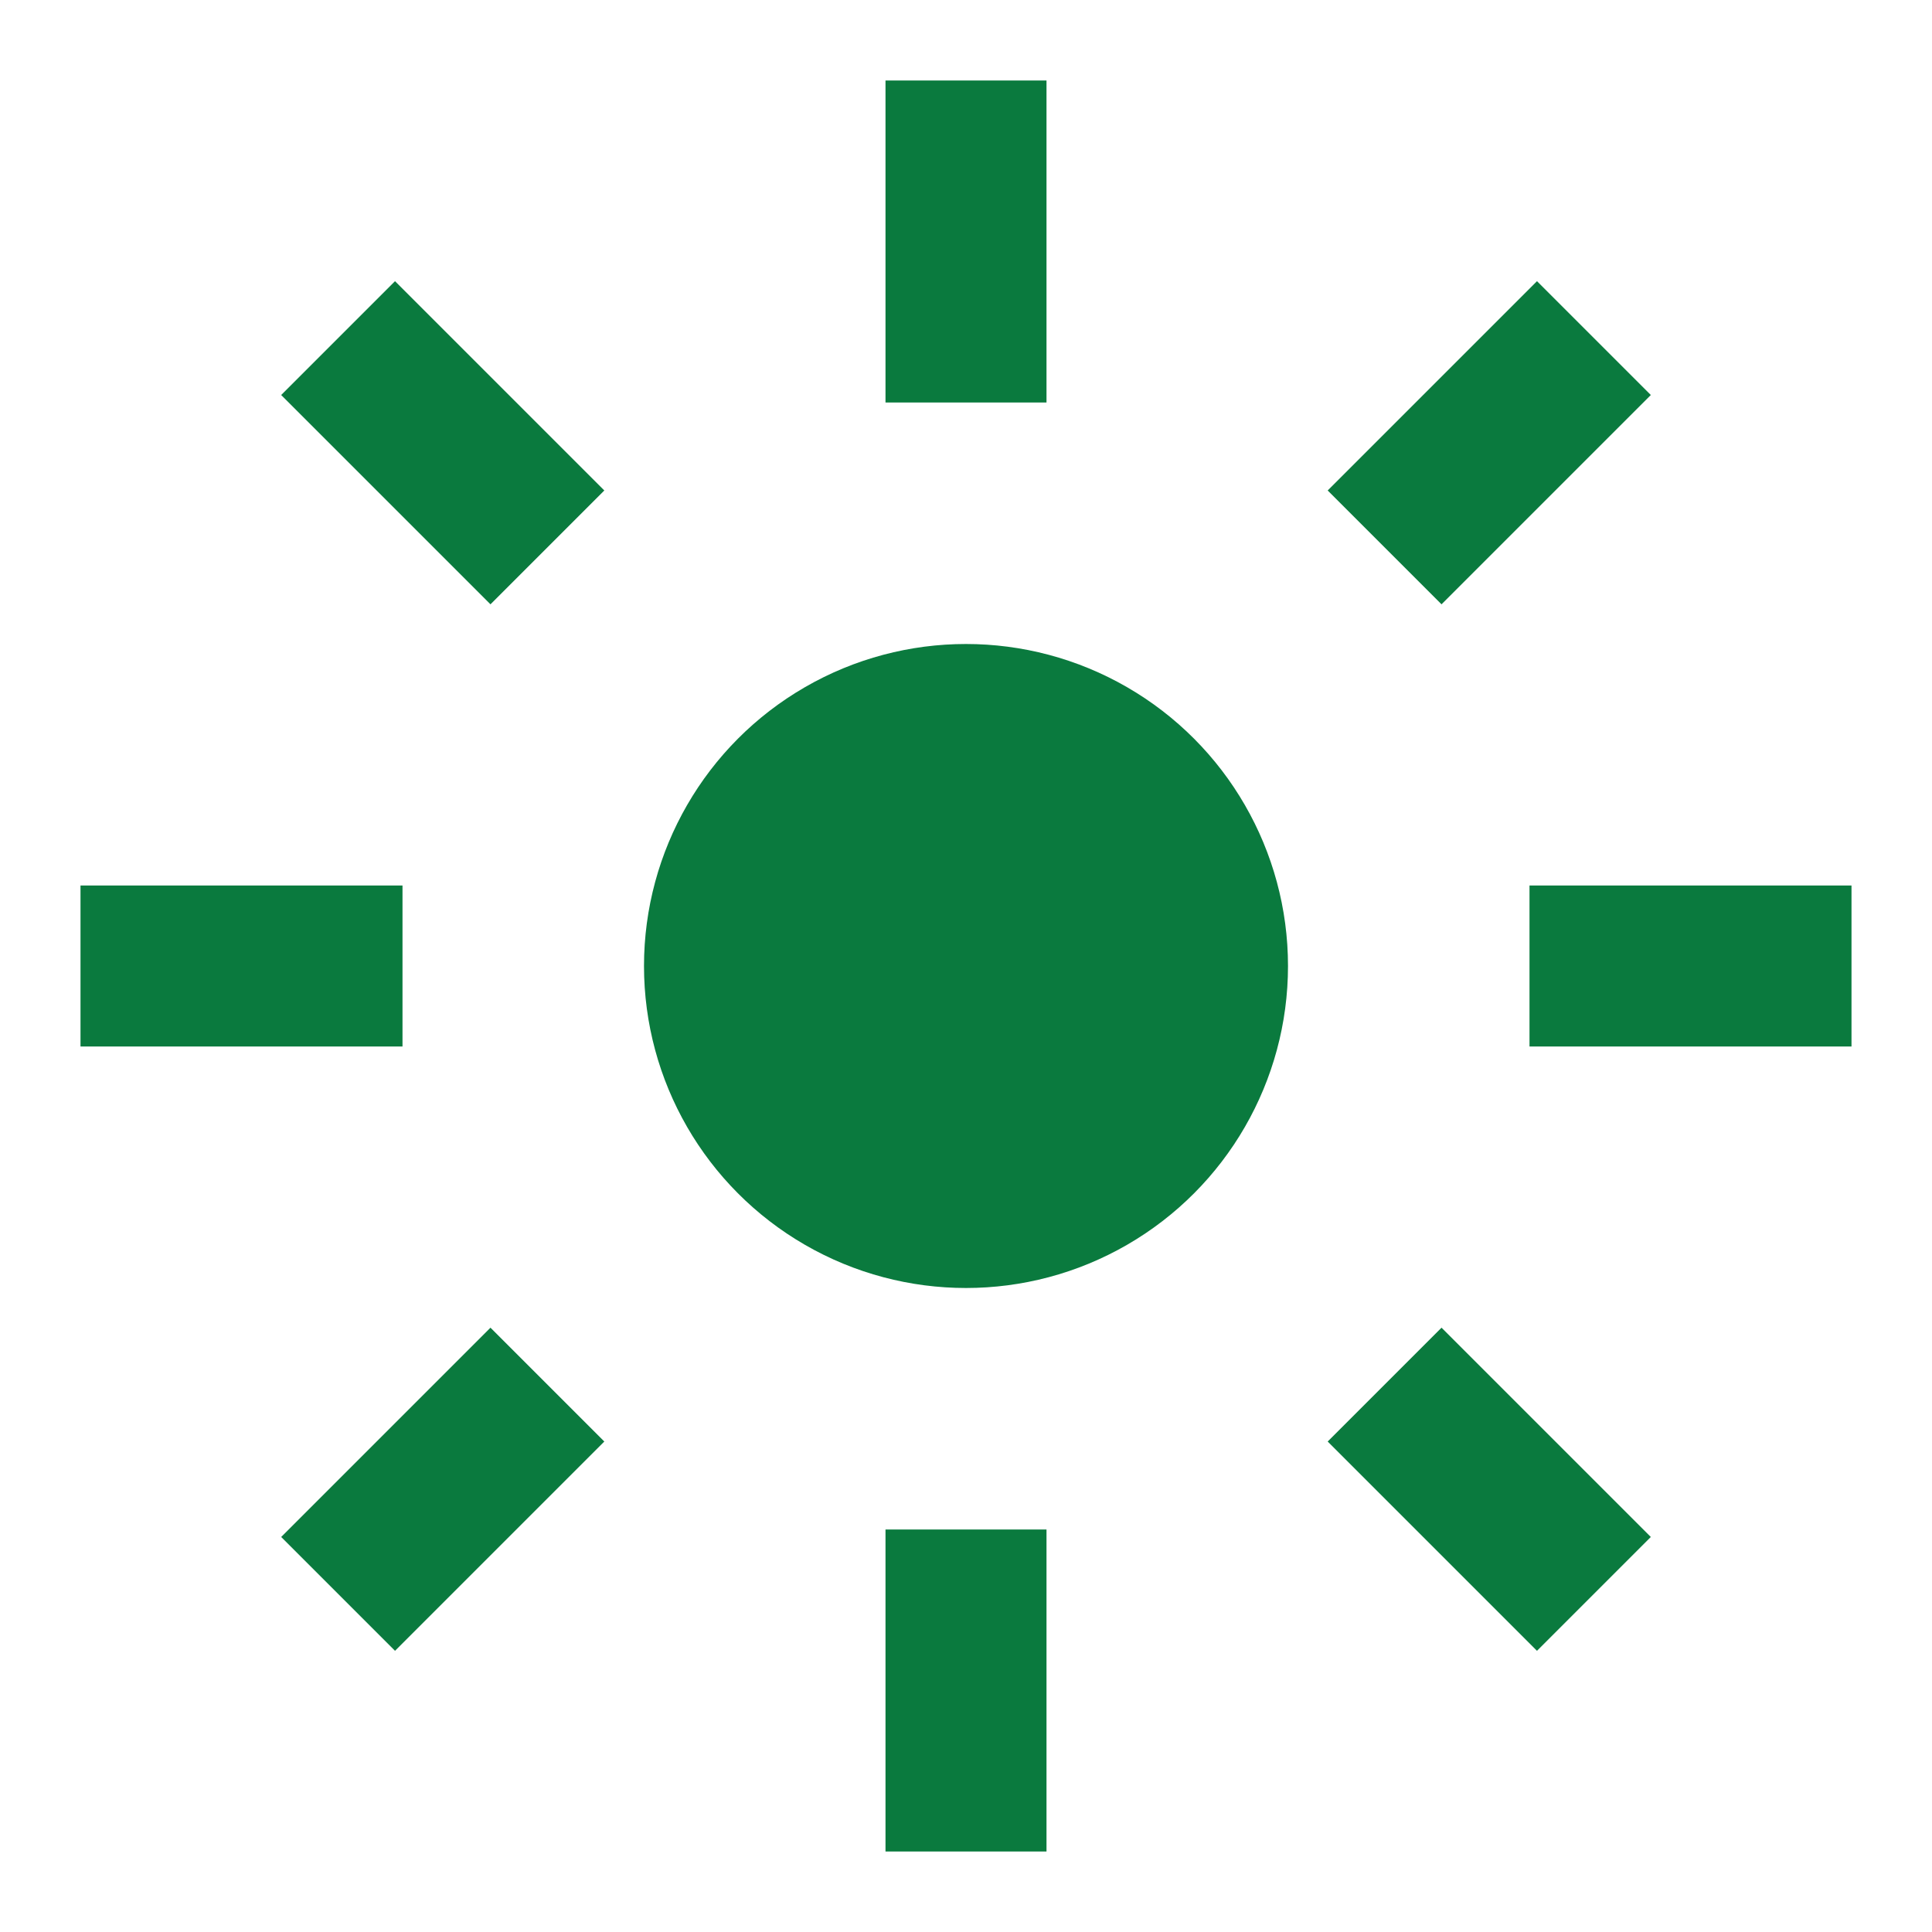 <svg xmlns="http://www.w3.org/2000/svg" width="24" height="24" viewBox="0 0 24 24"><circle cx="12" cy="12" r="4" fill="#0a7a3e"/><g stroke="#0a7a3e" stroke-width="2"><line x1="12" y1="1" x2="12" y2="5"/><line x1="12" y1="19" x2="12" y2="23"/><line x1="1" y1="12" x2="5" y2="12"/><line x1="19" y1="12" x2="23" y2="12"/><line x1="4.2" y1="4.2" x2="6.8" y2="6.8"/><line x1="17.2" y1="17.2" x2="19.8" y2="19.8"/><line x1="4.2" y1="19.8" x2="6.8" y2="17.2"/><line x1="17.2" y1="6.8" x2="19.8" y2="4.2"/></g></svg>